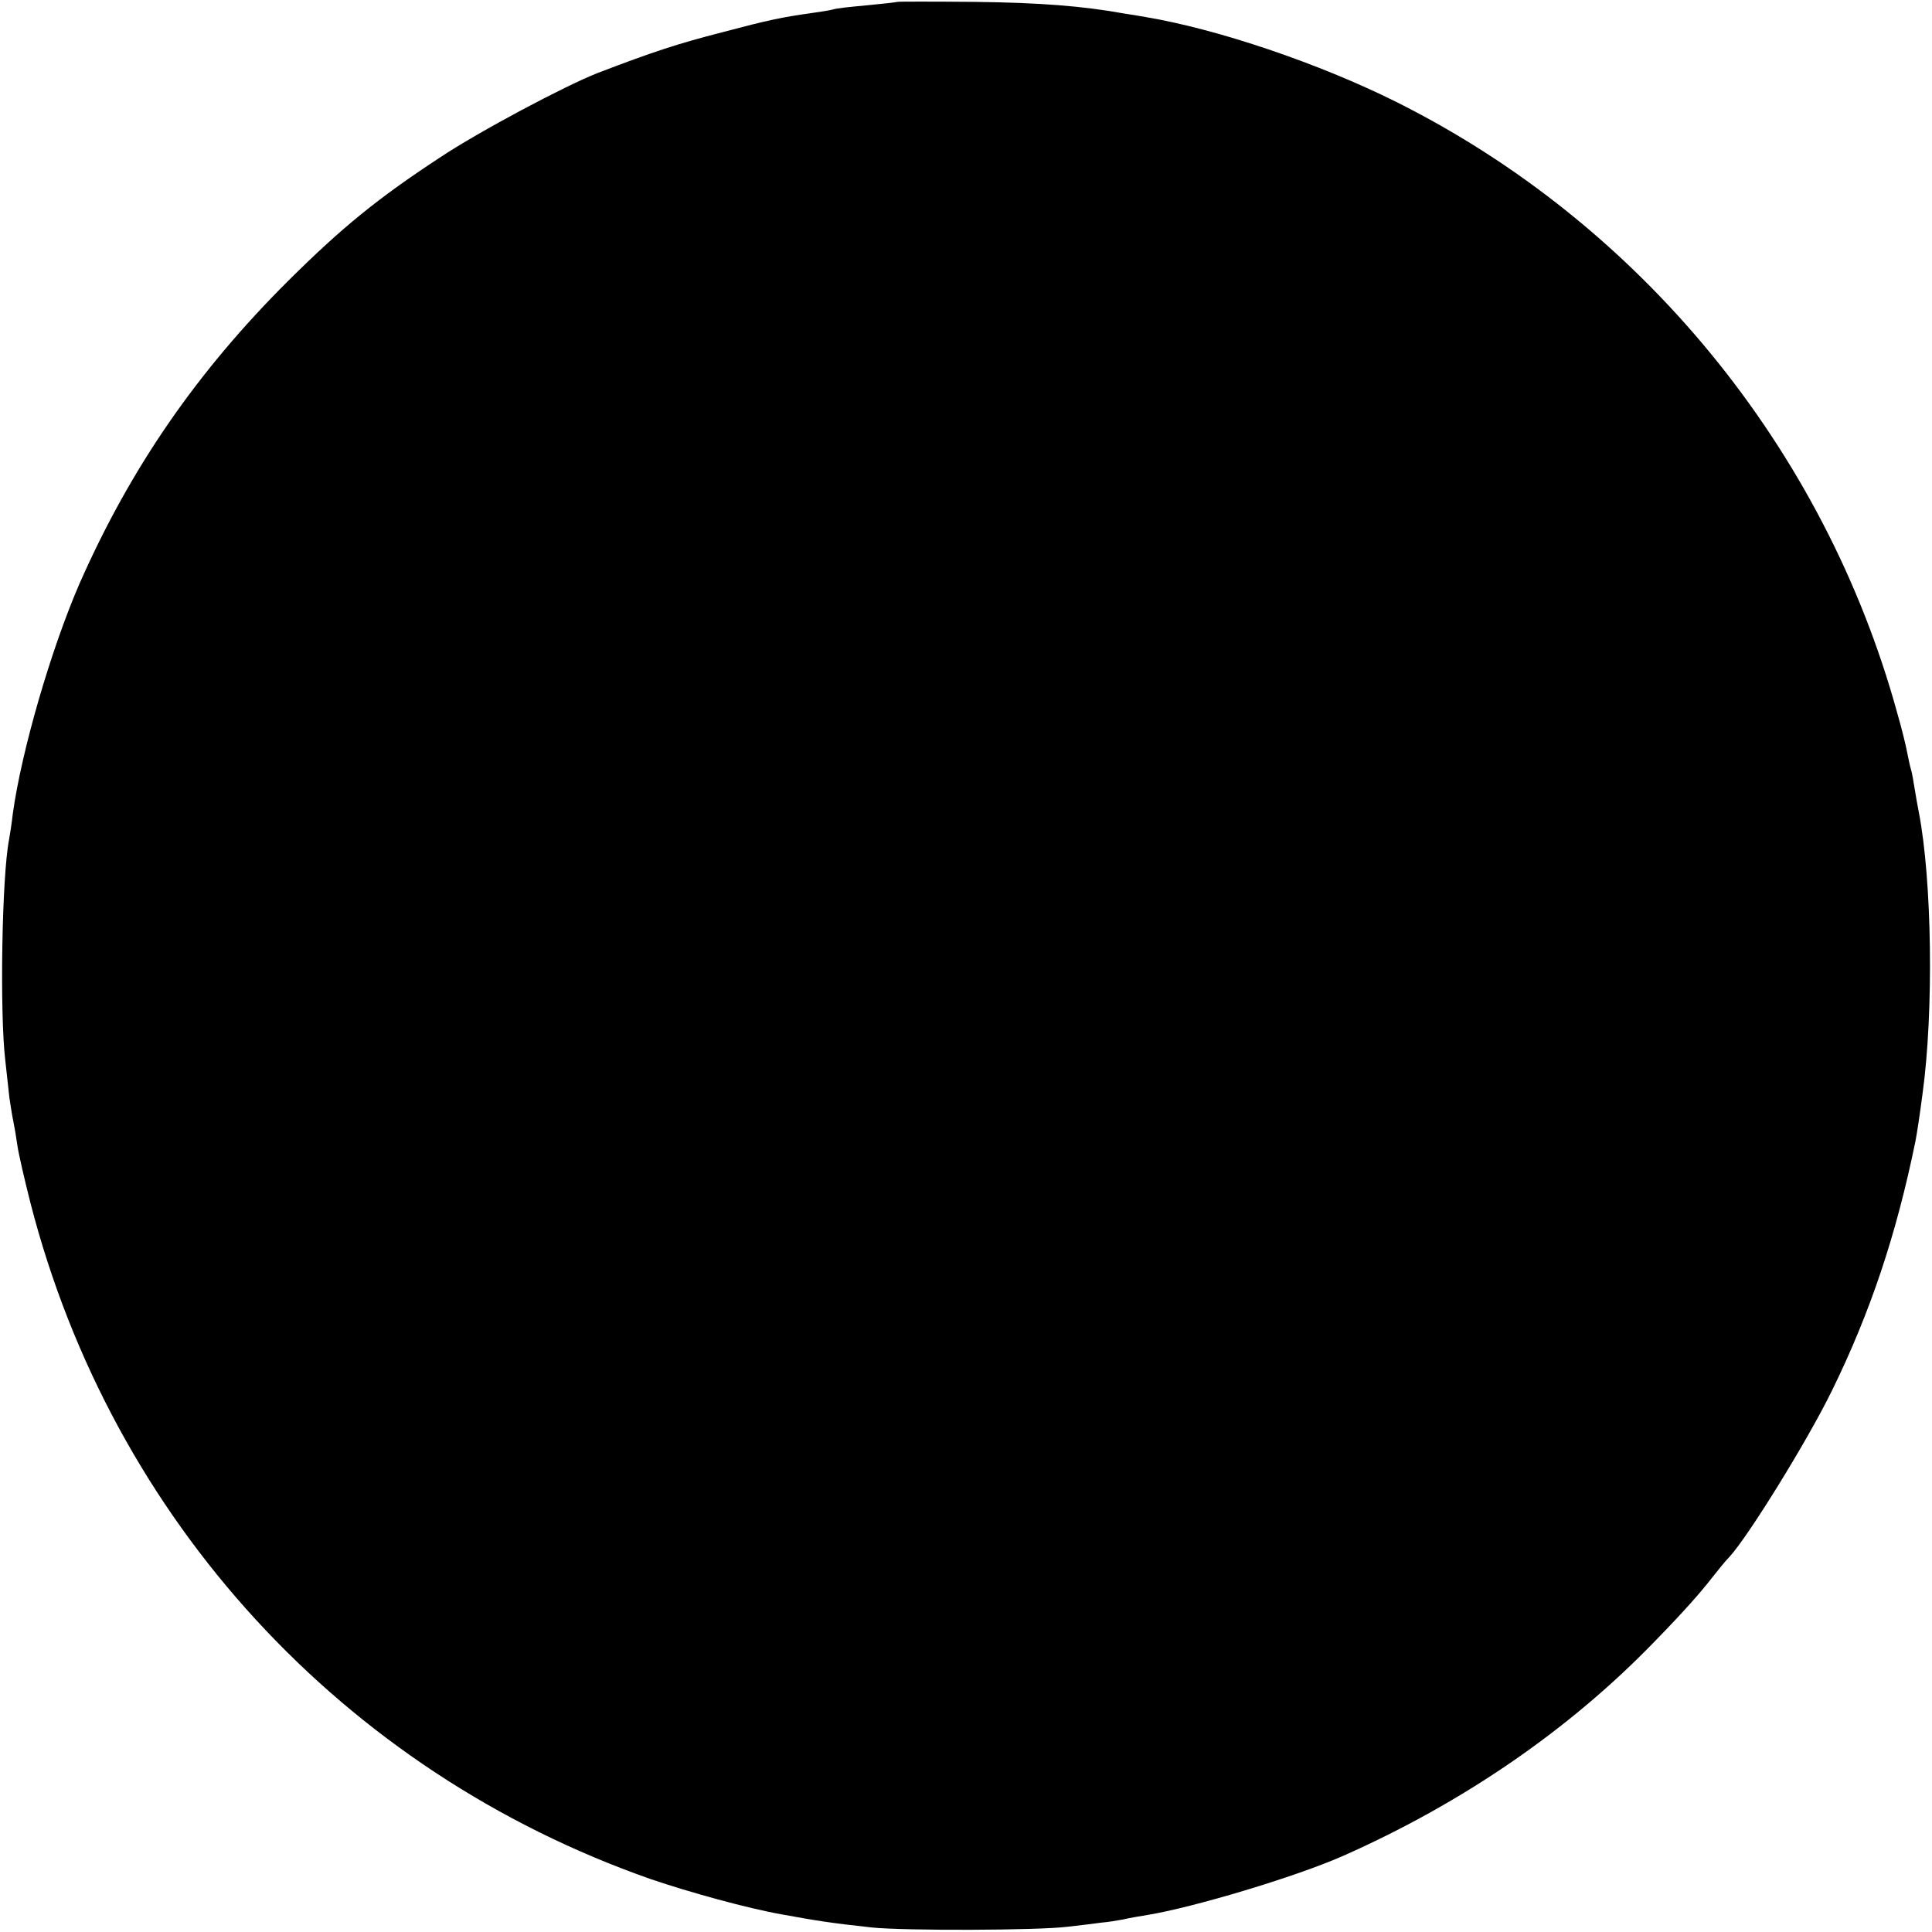 <?xml version="1.0" standalone="no"?>
<!DOCTYPE svg PUBLIC "-//W3C//DTD SVG 20010904//EN"
 "http://www.w3.org/TR/2001/REC-SVG-20010904/DTD/svg10.dtd">
<svg version="1.0" xmlns="http://www.w3.org/2000/svg"
 width="512pt" height="512pt" viewBox="0 0 512 512"
 preserveAspectRatio="xMidYMid meet">
<g transform="translate(0,512) scale(0.1,-0.1)"
fill="#000000" stroke="none">
<path d="M2378 5115 c-2 -1 -38 -5 -80 -9 -43 -4 -83 -8 -90 -11 -7 -2 -31 -6
-53 -9 -85 -12 -114 -18 -243 -52 -116 -30 -178 -50 -327 -107 -87 -34 -315
-155 -420 -225 -163 -107 -258 -184 -401 -326 -242 -241 -418 -496 -553 -802
-76 -175 -154 -444 -177 -610 -3 -27 -8 -58 -10 -69 -19 -97 -25 -458 -10
-585 4 -36 9 -81 11 -100 3 -19 7 -46 10 -60 3 -14 8 -43 11 -65 3 -22 19 -91
35 -154 216 -839 827 -1505 1644 -1791 103 -35 255 -77 345 -93 93 -17 130
-23 240 -35 89 -9 441 -8 520 2 36 4 76 9 90 11 14 1 39 5 55 8 17 4 46 9 65
12 123 20 396 102 520 157 318 141 600 335 826 569 77 79 121 129 152 169 15
19 35 44 46 55 50 55 206 307 271 440 101 206 170 411 221 660 4 20 12 73 19
127 30 218 25 566 -10 746 -3 15 -8 43 -11 62 -3 19 -7 43 -10 52 -3 10 -7 30
-10 45 -3 16 -14 62 -26 103 -193 703 -682 1298 -1330 1621 -203 101 -471 192
-663 224 -16 3 -41 7 -55 9 -110 20 -224 29 -397 31 -111 1 -203 1 -205 0z"/>
</g>
</svg>
